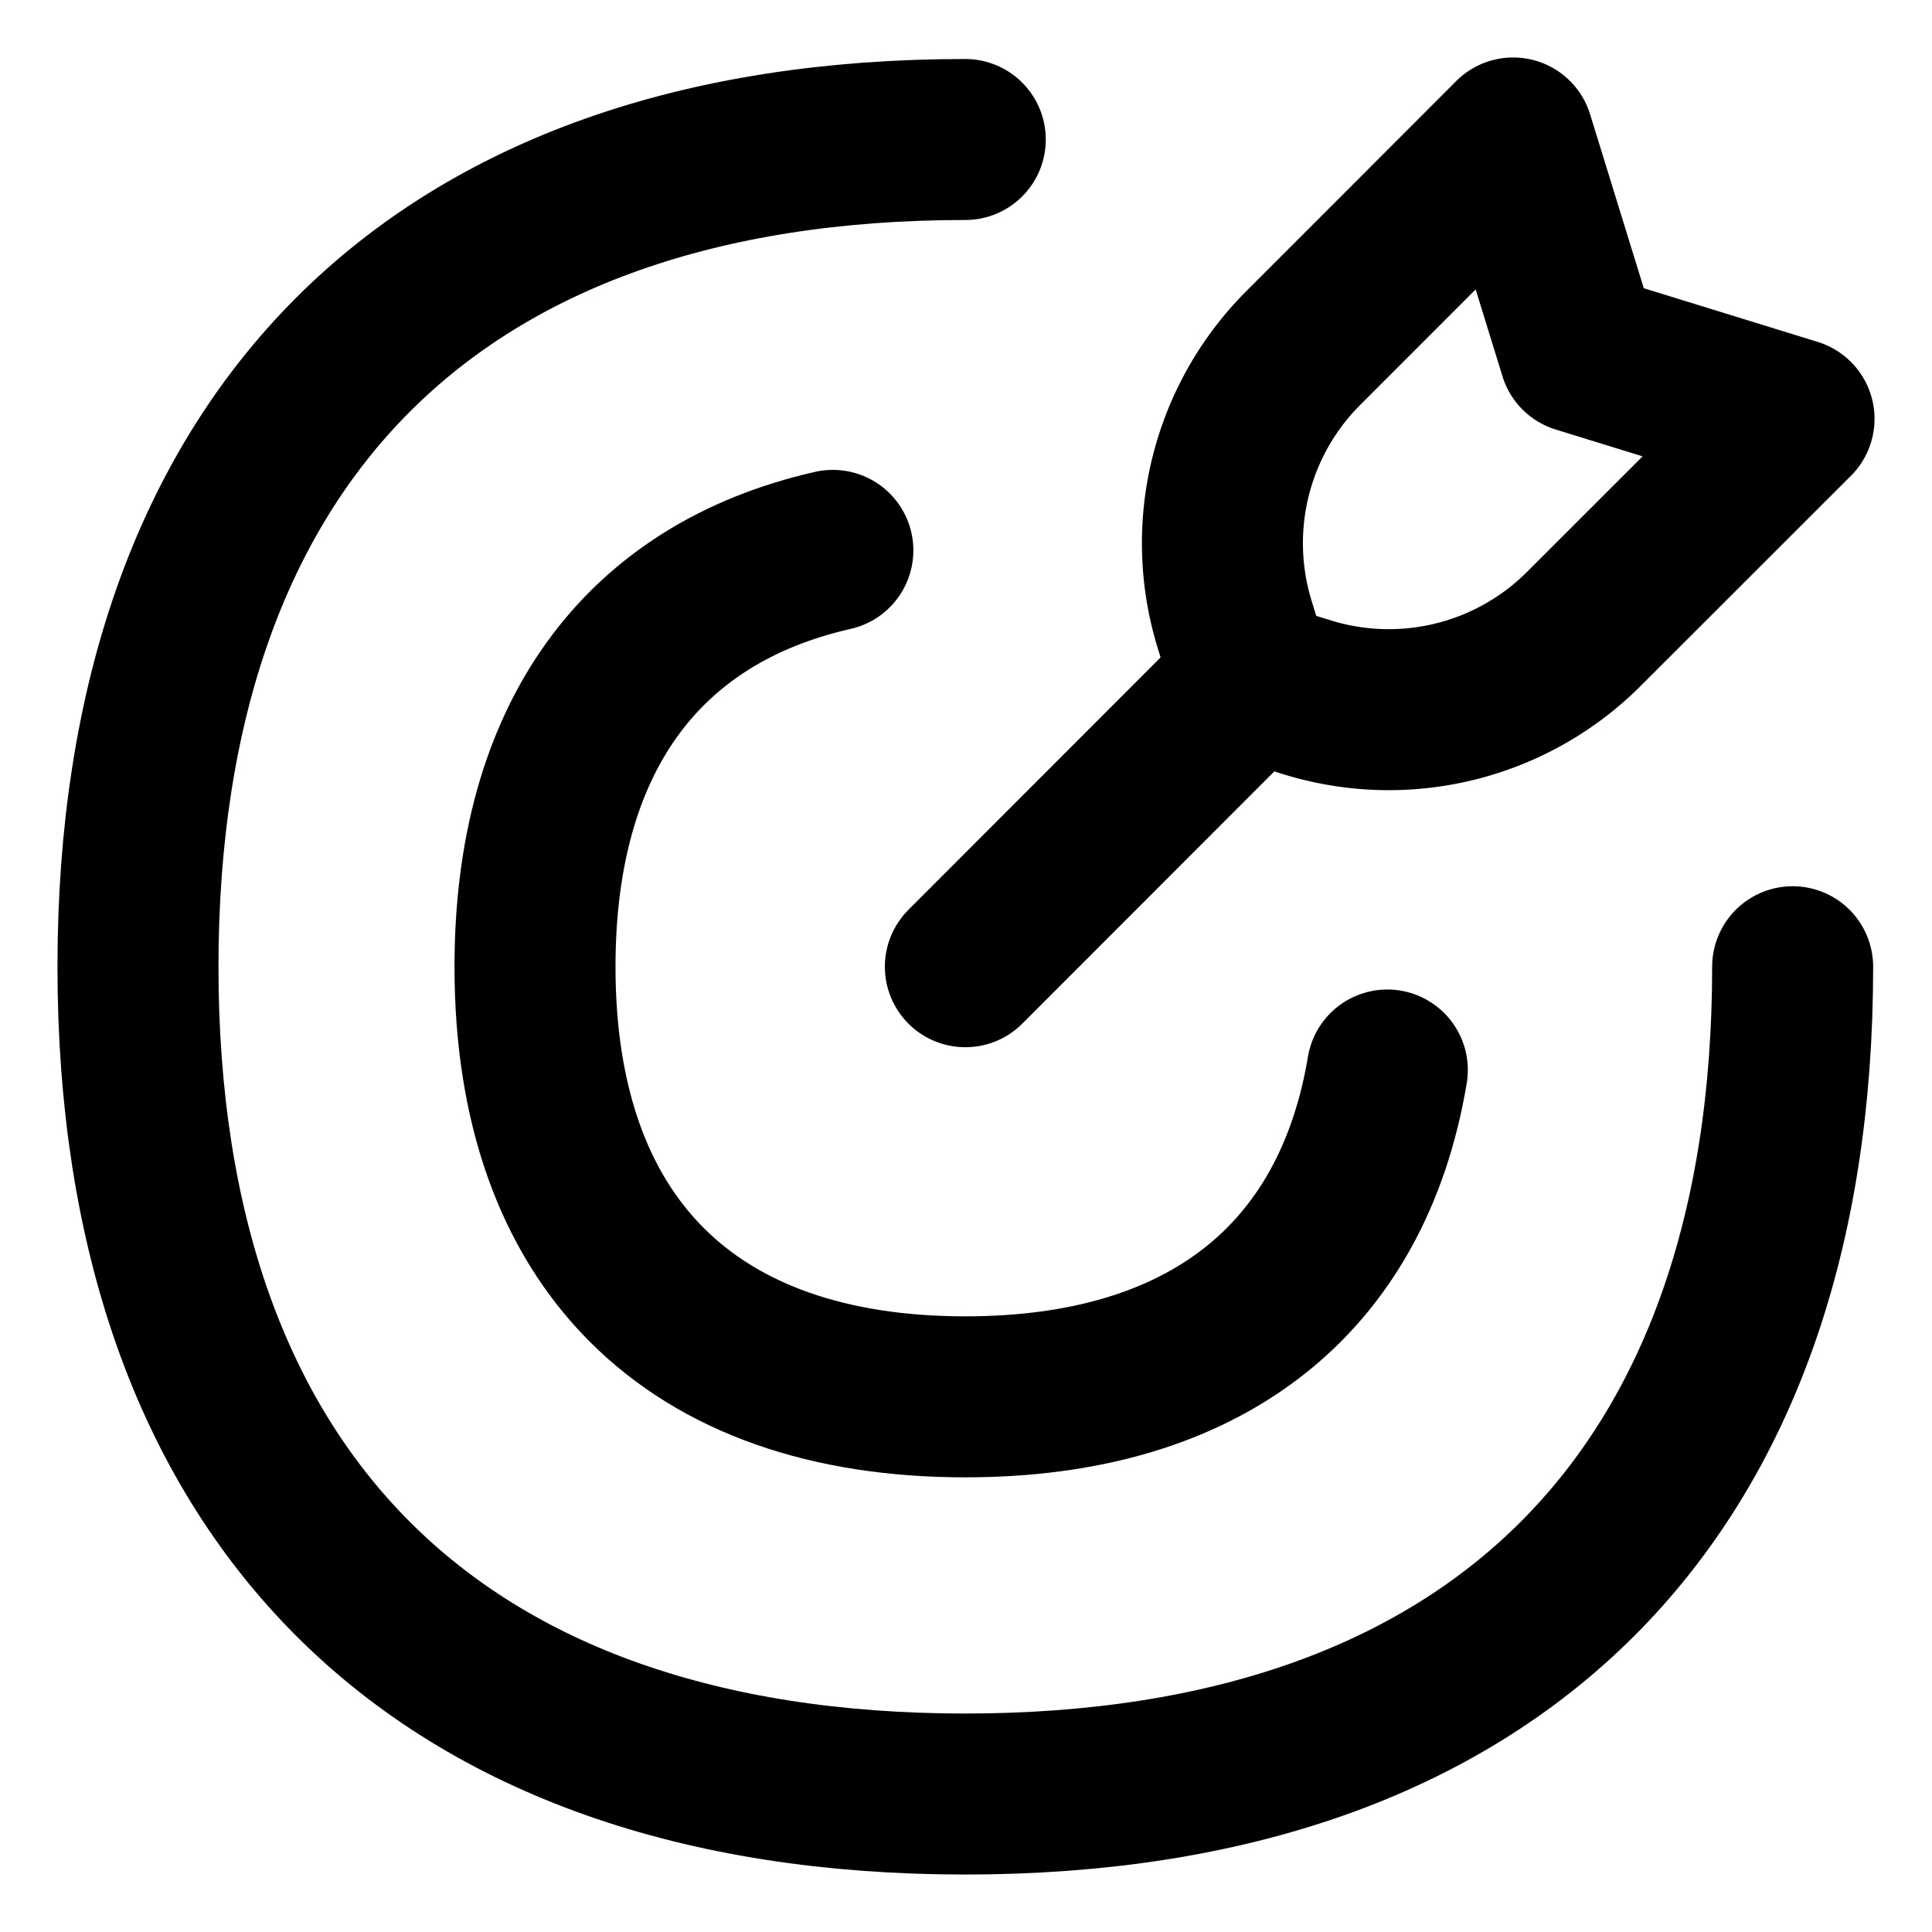 <svg viewBox="0 0 24 24" class="icon icon-picto-target" height="60" width="60" stroke-width="2" data-sanitized-focusable="false" fill="none" role="presentation" xmlns="http://www.w3.org/2000/svg">
        <path stroke-linejoin="round" stroke-linecap="round" stroke="currentColor" d="M22.269 12.009c0 6.577-3.703 10.277-10.28 10.277-6.575 0-10.275-3.7-10.275-10.277 0-6.575 3.7-10.276 10.277-10.276"></path>
        <path stroke-linejoin="round" stroke-linecap="round" stroke="currentColor" d="M10.346 6.837c-2.385.541-3.7 2.345-3.7 5.172 0 3.42 1.926 5.343 5.346 5.343 2.964 0 4.805-1.445 5.242-4.06M11.992 12.009l3.56-3.563"></path>
        <path stroke-linejoin="round" stroke-linecap="round" stroke="currentColor" fill-opacity="0" fill="currentColor" d="m15.55 8.451-.212-.692a3.428 3.428 0 0 1 .852-3.436l2.607-2.609.823 2.666 2.666.823-2.61 2.609a3.429 3.429 0 0 1-3.433.852l-.692-.214v.001Z"></path>
      </svg>